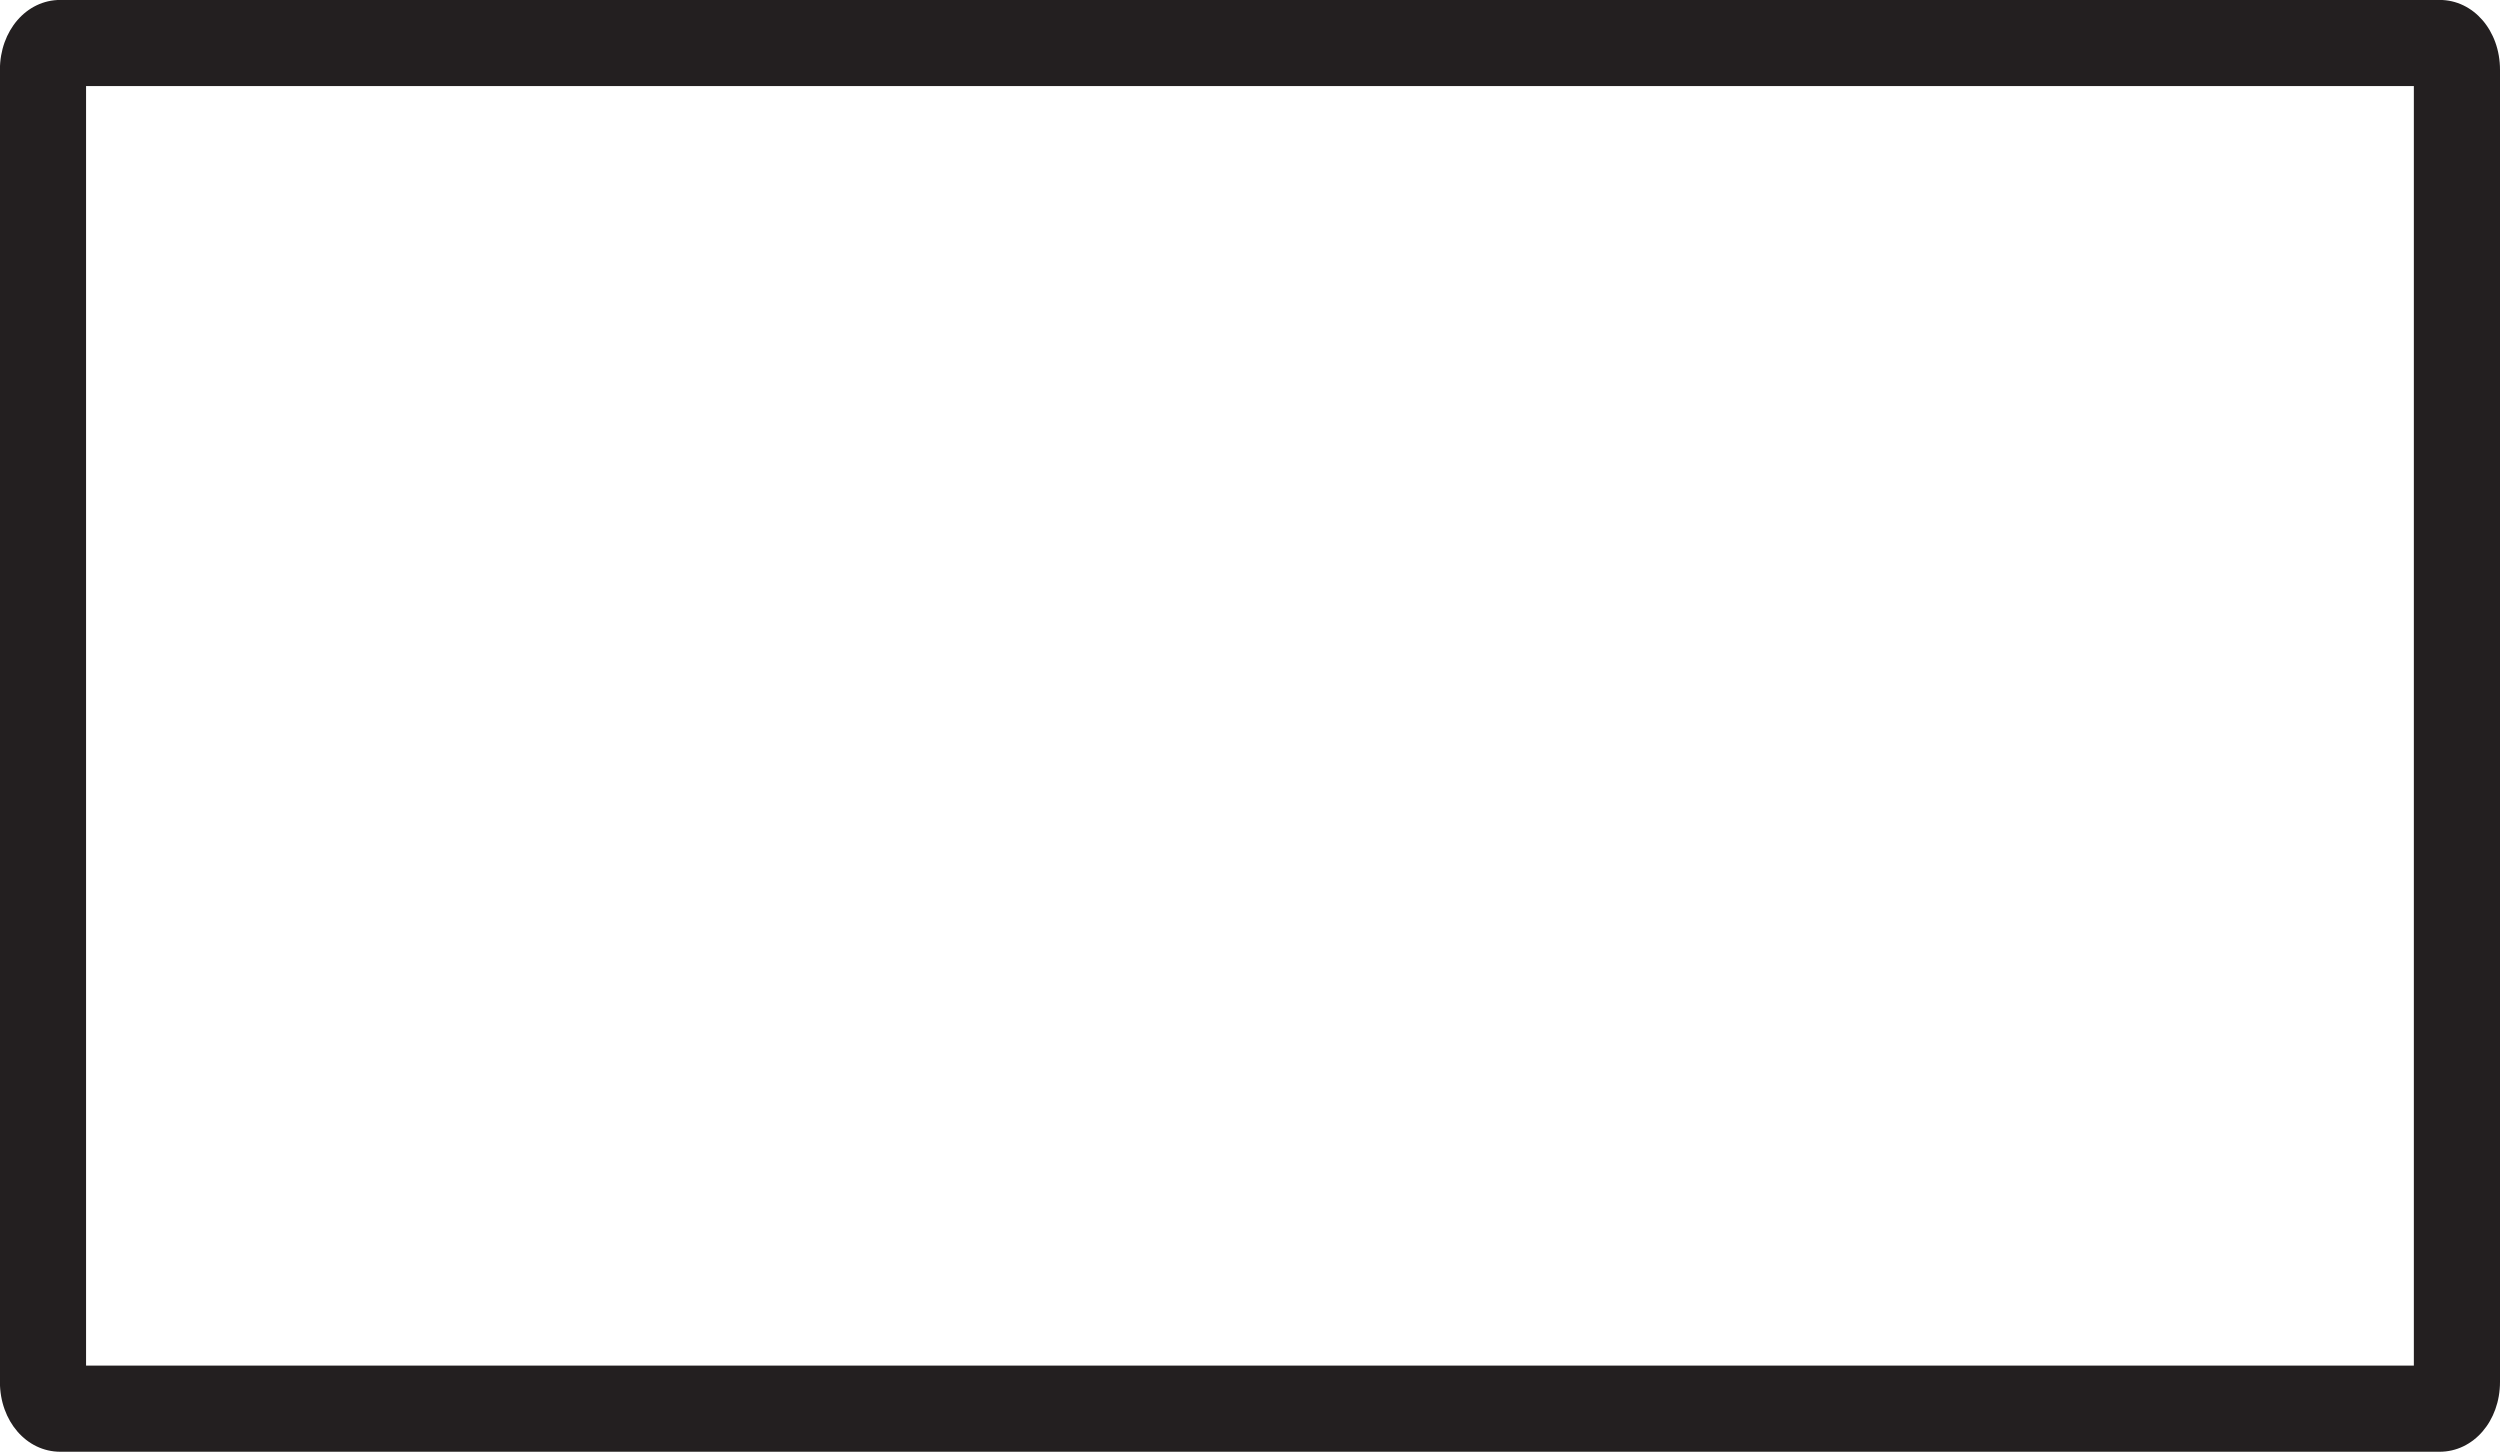 <?xml version="1.0" encoding="UTF-8"?><svg xmlns="http://www.w3.org/2000/svg" xmlns:xlink="http://www.w3.org/1999/xlink" height="842.6" preserveAspectRatio="xMidYMid meet" version="1.0" viewBox="254.0 603.4 1451.0 842.6" width="1451.0" zoomAndPan="magnify"><g id="change1_1"><path d="M1669.962,1445.994H288.992c-19.649,0-35.041-17.808-35.041-40.541V643.901 c0-22.73,15.392-40.536,35.041-40.536h1380.971c19.647,0,35.038,17.805,35.038,40.536v761.552 C1705,1428.187,1689.61,1445.994,1669.962,1445.994z M303.951,1395.994H1655V653.366H303.951V1395.994z" fill="#231F20"/></g></svg>